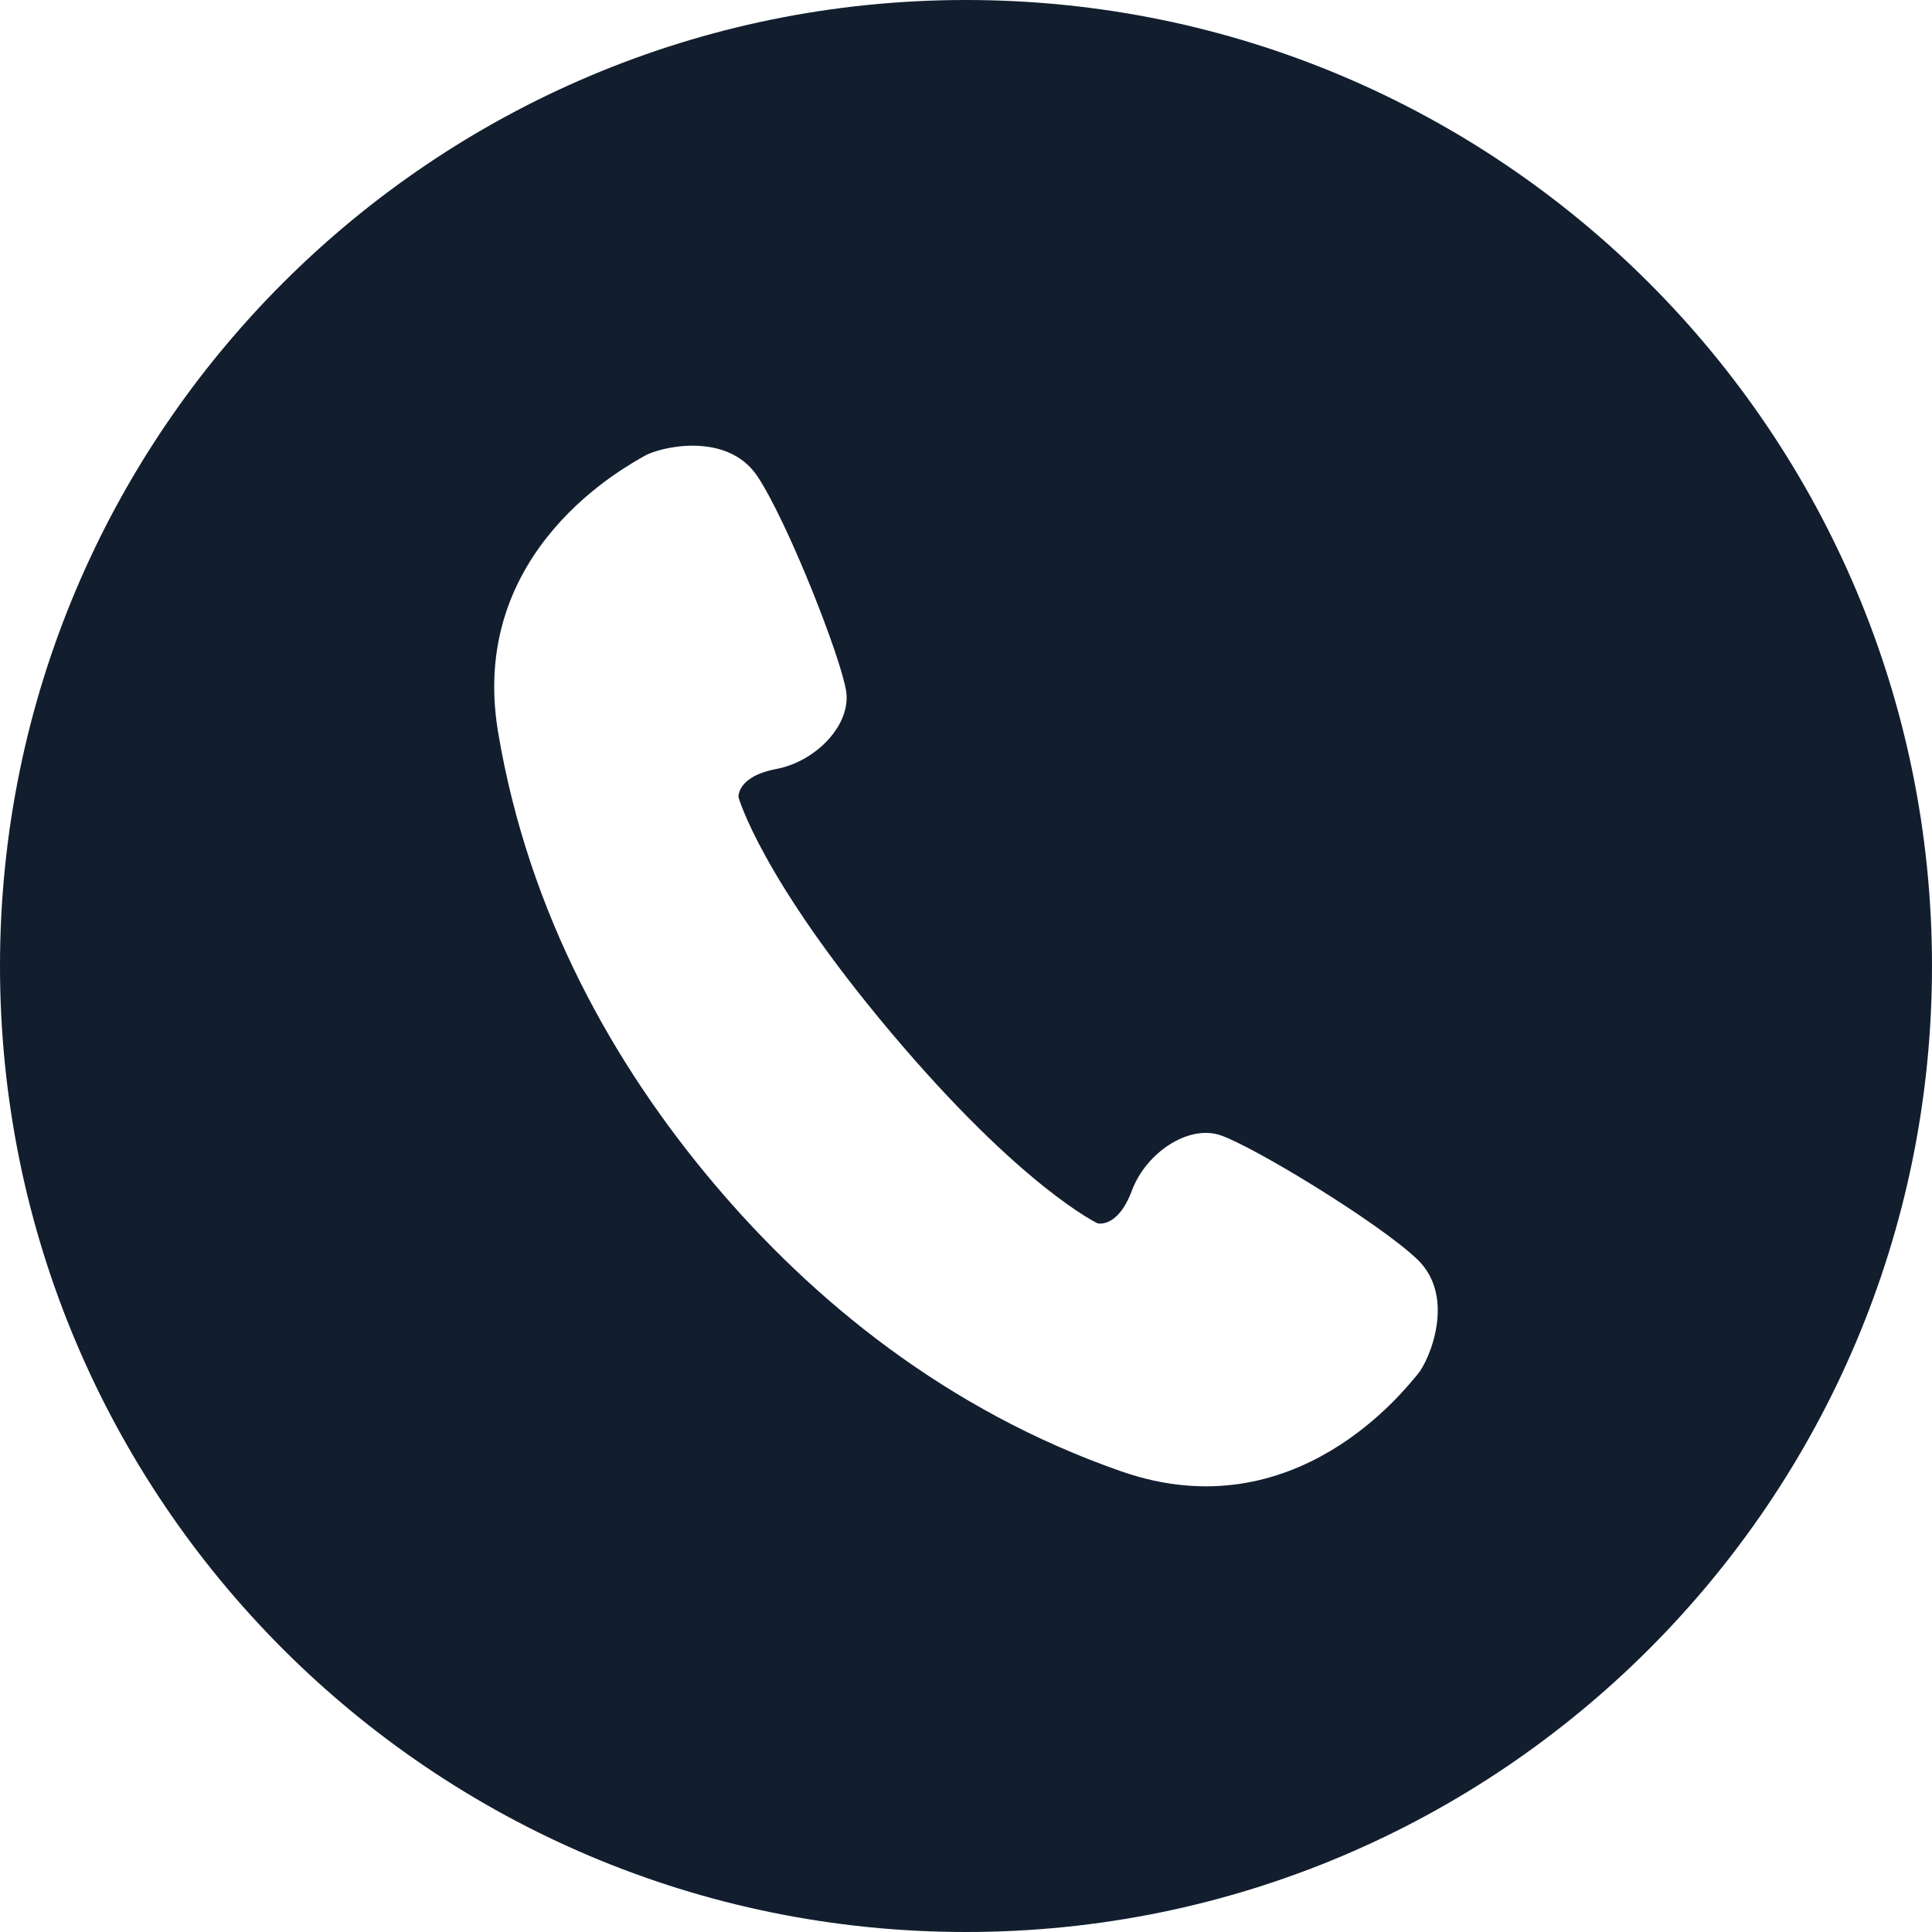 <!--?xml version="1.0" encoding="utf-8"?-->
<!-- Generator: Adobe Illustrator 18.1.1, SVG Export Plug-In . SVG Version: 6.00 Build 0)  -->

<svg version="1.1" id="_x32_" xmlns="http://www.w3.org/2000/svg" xmlns:xlink="http://www.w3.org/1999/xlink" x="0px" y="0px" viewBox="0 0 512 512" style="width: 256px; height: 256px; opacity: 1;" xml:space="preserve">
<style type="text/css">
	.st0{fill:#4B4B4B;}
</style>
<g>
	<path class="st0" d="M256,0C114.618,0,0,114.617,0,256c0,141.382,114.618,256,256,256s256-114.618,256-256
		C512,114.617,397.383,0,256,0z M375.688,364.187c-3.094,3.602-32.18,41.883-78.477,25.758
		c-46.312-16.125-81.992-45.398-108.187-76.492c-26.203-31.094-49-71.218-57.047-119.586c-8.031-48.367,34.618-70.531,38.695-72.977
		c4.078-2.446,21.969-6.687,30,5.258c8.008,11.946,22.313,48.344,23.578,57.126c1.273,8.781-7.922,18.5-18.492,20.507
		c-10.578,2.008-10.047,7.485-10.047,7.485s5.875,21.367,40.484,62.438c34.617,41.07,54.672,50.484,54.672,50.484
		s5.297,1.446,9.078-8.633c3.766-10.078,14.906-17.492,23.344-14.75c8.438,2.742,41.883,23.007,52.305,32.93
		C386,343.672,378.79,360.586,375.688,364.187z" style="fill: rgb(18, 30, 46);"></path>
</g>
</svg>
